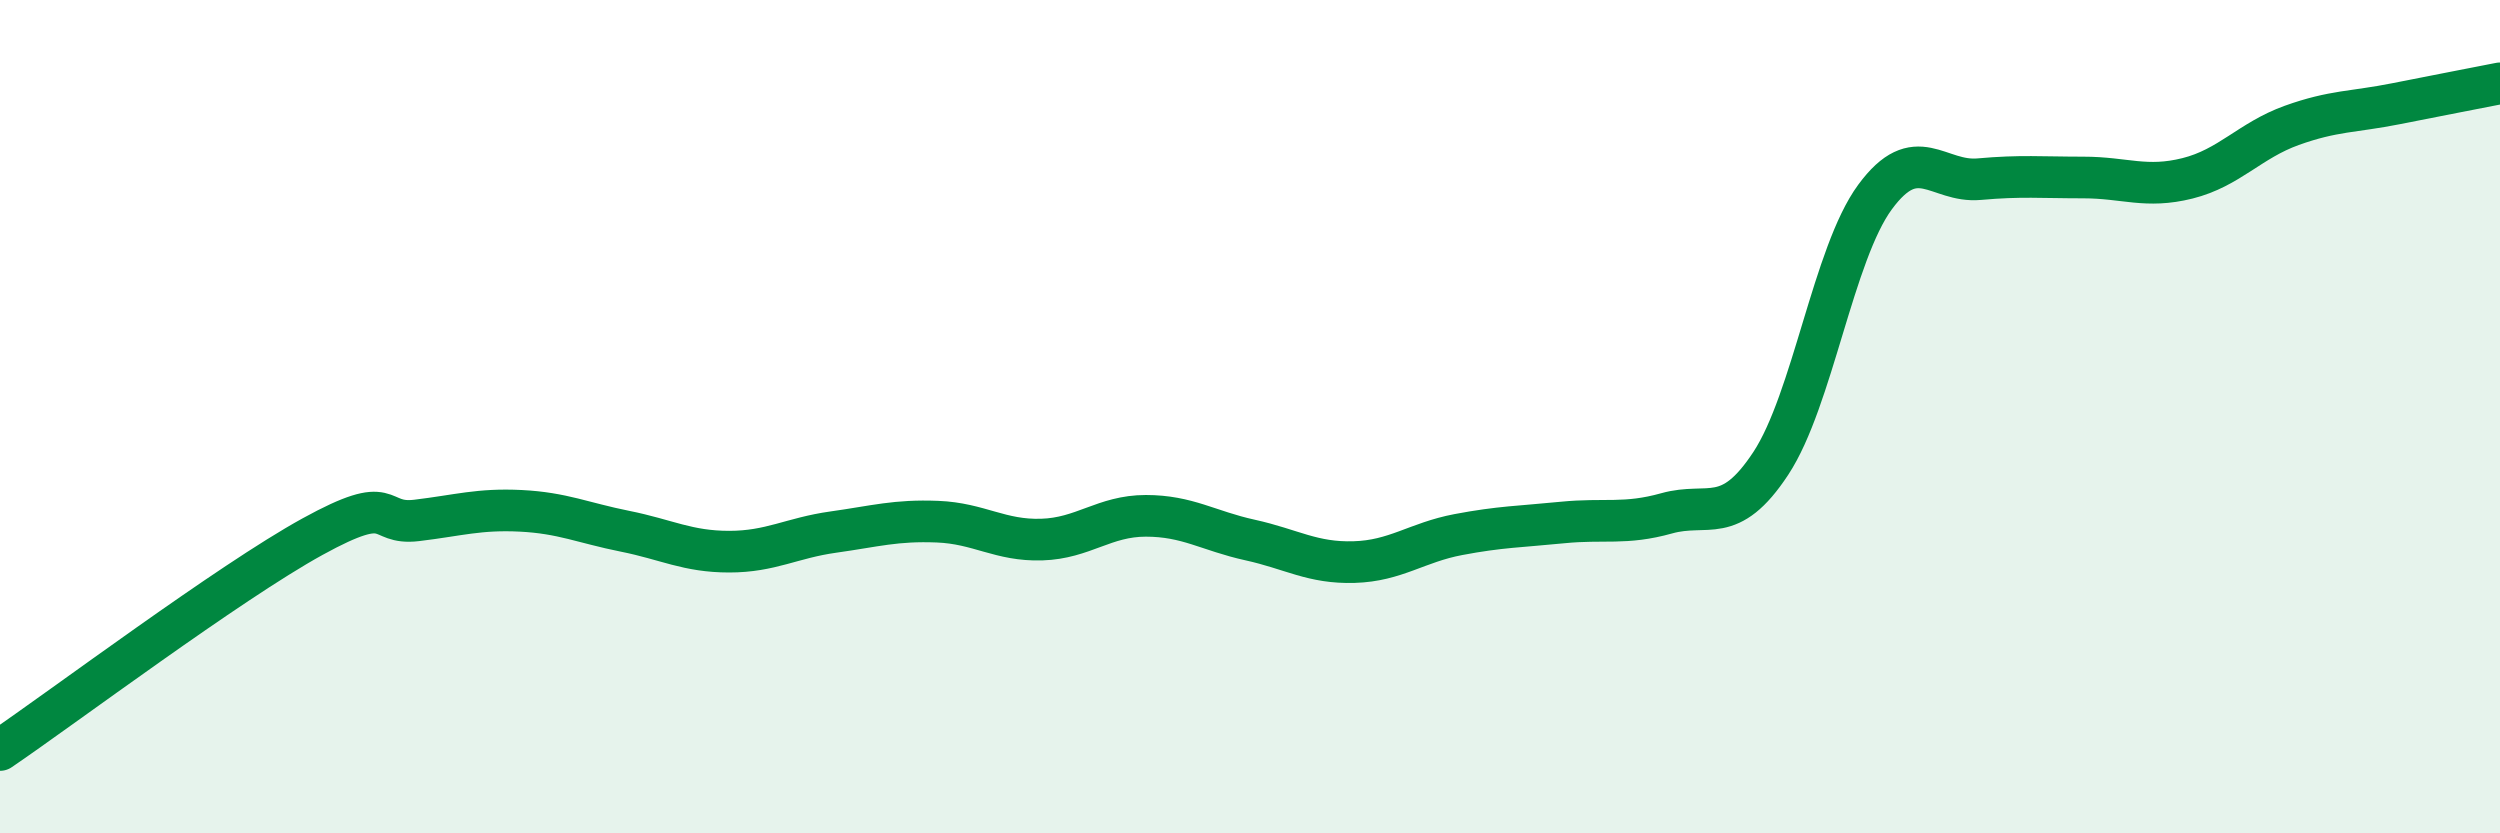 
    <svg width="60" height="20" viewBox="0 0 60 20" xmlns="http://www.w3.org/2000/svg">
      <path
        d="M 0,18 C 1.5,16.98 5.5,13.98 7.5,12.88 C 9.5,11.78 9,12.61 10,12.49 C 11,12.37 11.5,12.21 12.5,12.26 C 13.5,12.31 14,12.55 15,12.75 C 16,12.95 16.5,13.24 17.5,13.24 C 18.5,13.24 19,12.91 20,12.77 C 21,12.63 21.5,12.48 22.5,12.52 C 23.5,12.56 24,12.98 25,12.95 C 26,12.92 26.5,12.38 27.5,12.38 C 28.5,12.38 29,12.74 30,12.96 C 31,13.18 31.5,13.52 32.5,13.49 C 33.5,13.46 34,13.02 35,12.83 C 36,12.64 36.5,12.64 37.5,12.54 C 38.5,12.44 39,12.6 40,12.32 C 41,12.04 41.5,12.64 42.5,11.12 C 43.5,9.6 44,6.09 45,4.73 C 46,3.37 46.5,4.39 47.5,4.3 C 48.5,4.21 49,4.26 50,4.26 C 51,4.26 51.5,4.53 52.5,4.28 C 53.5,4.03 54,3.37 55,3.01 C 56,2.65 56.5,2.69 57.5,2.49 C 58.5,2.29 59.5,2.1 60,2L60 20L0 20Z"
        fill="#008740"
        opacity="0.1"
        stroke-linecap="round"
        stroke-linejoin="round"
      />
      <path
        d="M 0,18 C 1.5,16.98 5.5,13.98 7.5,12.88 C 9.5,11.78 9,12.61 10,12.49 C 11,12.37 11.5,12.21 12.5,12.26 C 13.5,12.31 14,12.55 15,12.75 C 16,12.95 16.5,13.24 17.5,13.24 C 18.5,13.24 19,12.91 20,12.77 C 21,12.63 21.5,12.48 22.5,12.52 C 23.5,12.56 24,12.98 25,12.95 C 26,12.92 26.5,12.38 27.5,12.38 C 28.5,12.38 29,12.74 30,12.96 C 31,13.18 31.5,13.52 32.5,13.49 C 33.5,13.46 34,13.02 35,12.83 C 36,12.64 36.5,12.64 37.5,12.54 C 38.5,12.44 39,12.6 40,12.32 C 41,12.04 41.5,12.64 42.5,11.12 C 43.5,9.6 44,6.09 45,4.73 C 46,3.37 46.5,4.39 47.5,4.3 C 48.5,4.21 49,4.26 50,4.26 C 51,4.26 51.5,4.53 52.5,4.28 C 53.5,4.03 54,3.37 55,3.01 C 56,2.65 56.5,2.69 57.5,2.49 C 58.5,2.29 59.5,2.1 60,2"
        stroke="#008740"
        stroke-width="1"
        fill="none"
        stroke-linecap="round"
        stroke-linejoin="round"
      />
    </svg>
  
